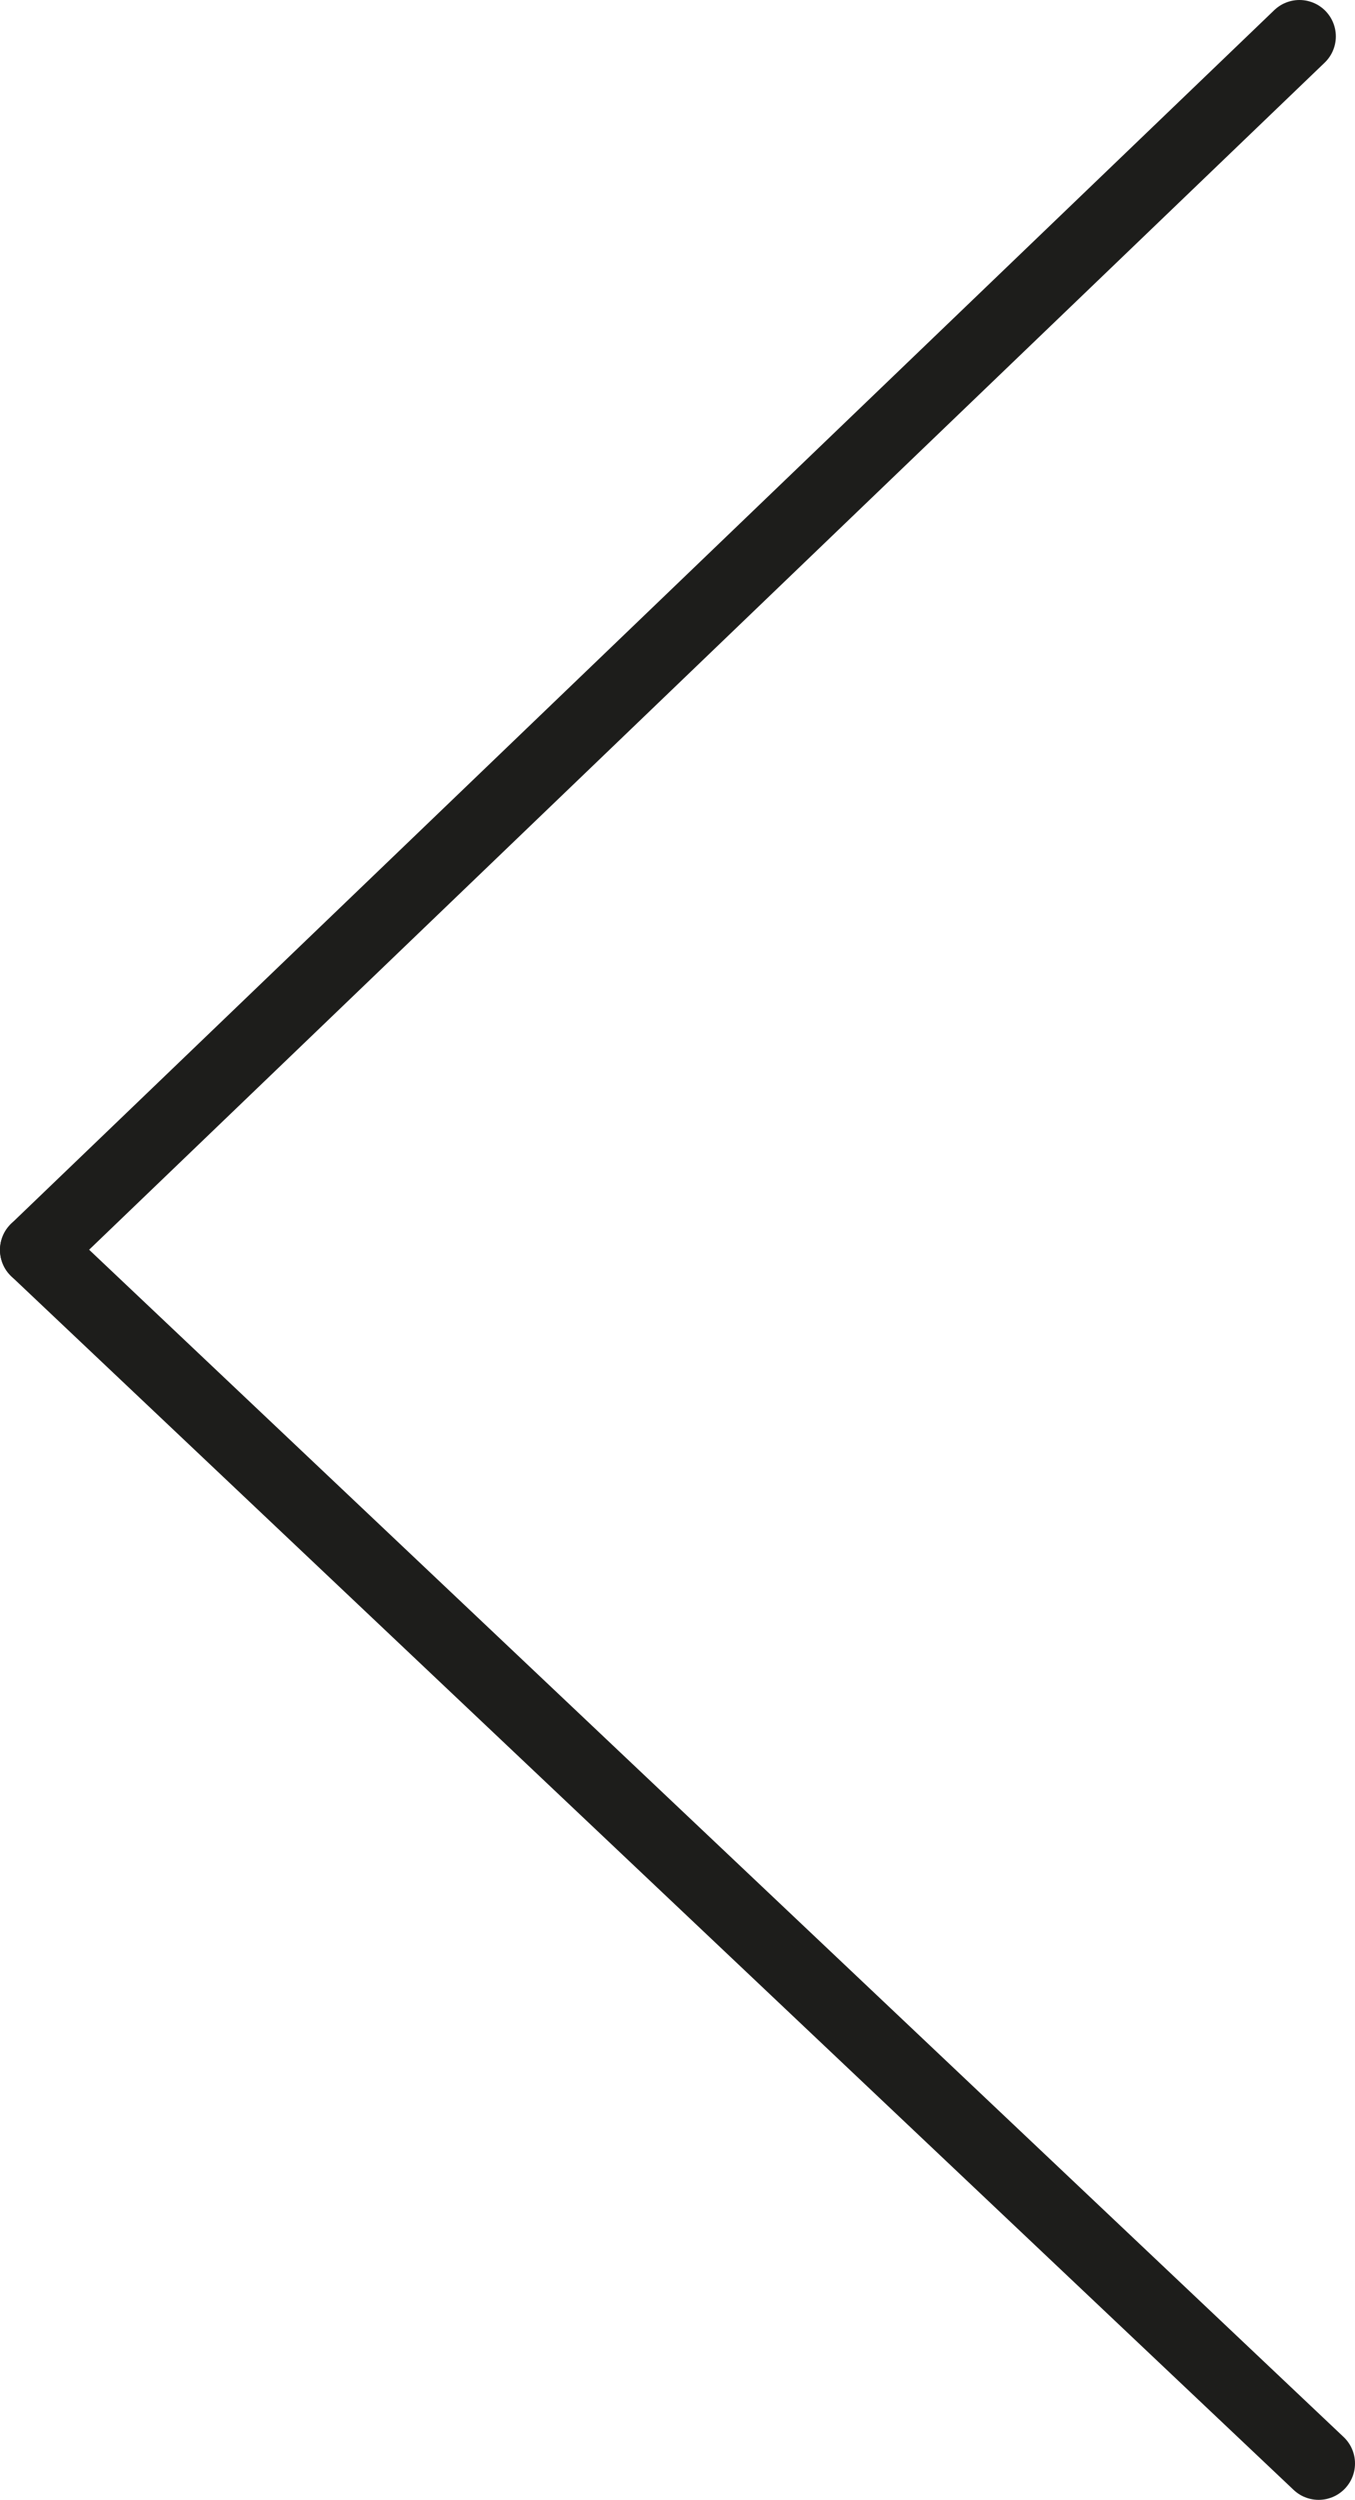 <?xml version="1.0" encoding="UTF-8"?>
<svg id="Calque_2" xmlns="http://www.w3.org/2000/svg" viewBox="0 0 55.86 103">
  <defs>
    <style>
      .cls-1 {
        fill: none;
        stroke: #1d1d1b;
        stroke-linecap: round;
        stroke-linejoin: round;
        stroke-width: 3px;
      }
    </style>
  </defs>
  <g id="Calque_1-2" data-name="Calque_1">
    <line class="cls-1" x1="54.36" y1="101.5" x2="1.5" y2="51.5"/>
    <line class="cls-1" x1="53.57" y1="1.5" x2="1.5" y2="51.5"/>
  </g>
</svg>